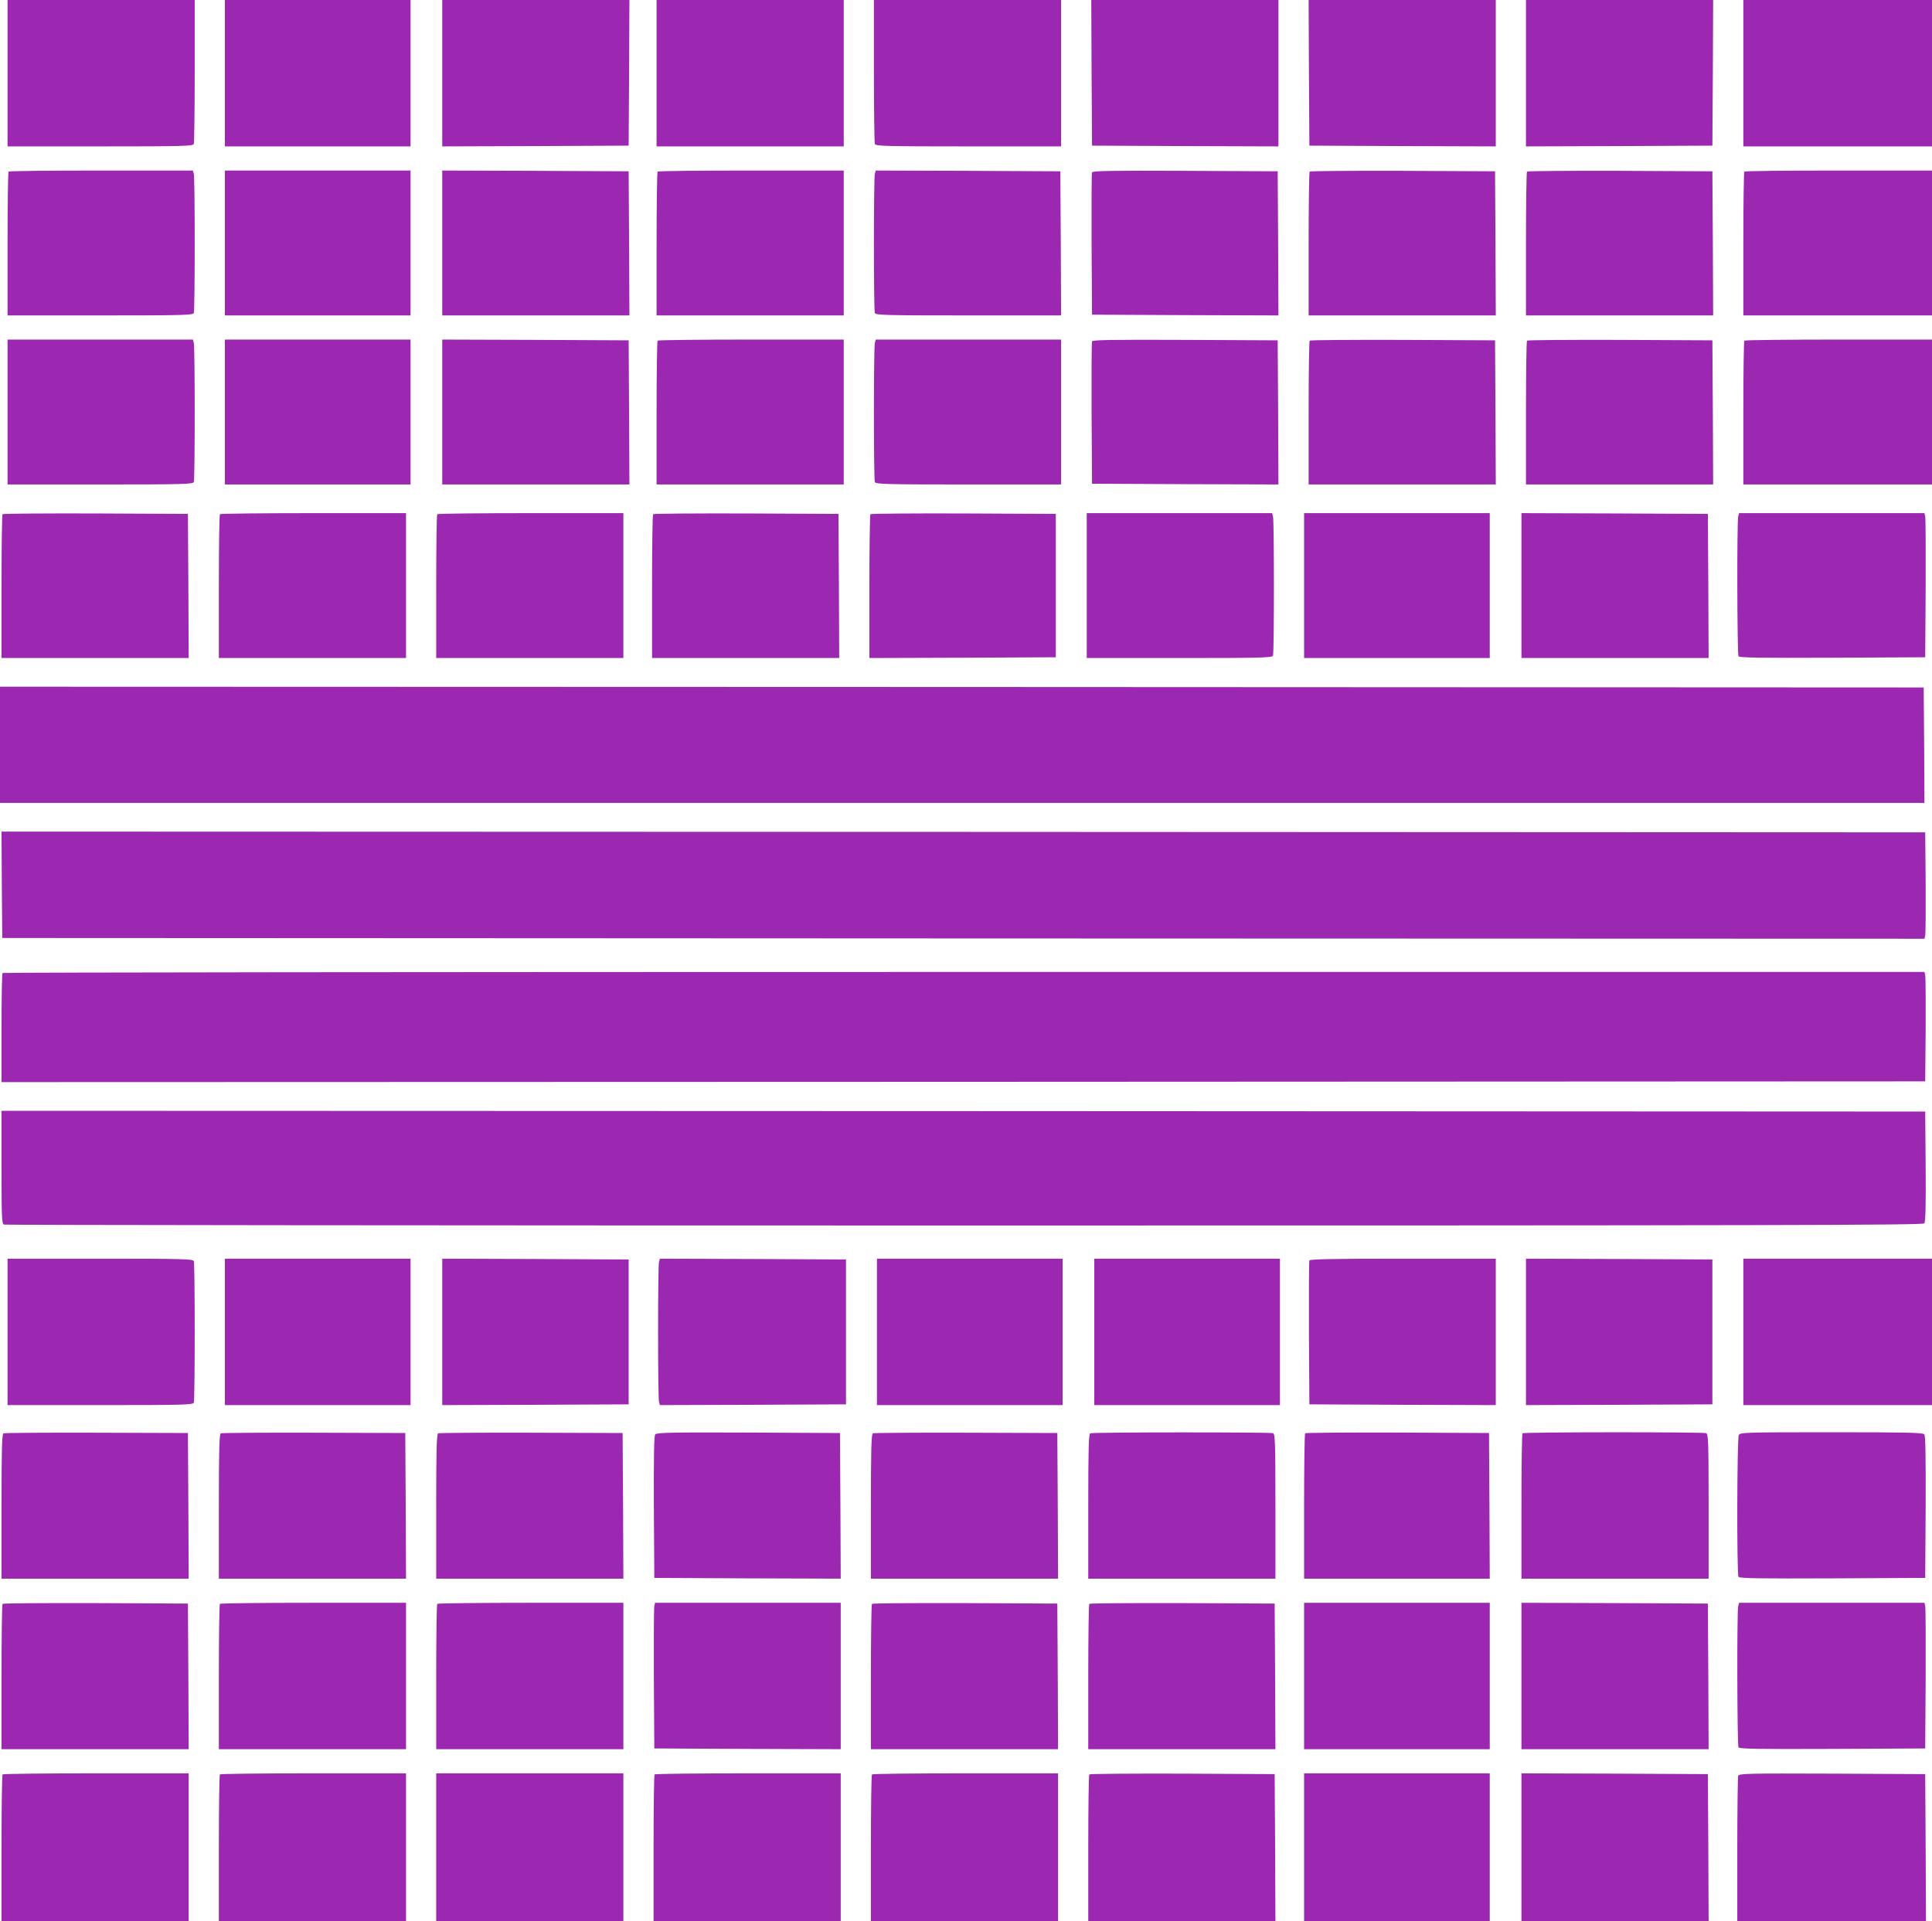 <?xml version="1.0" standalone="no"?>
<!DOCTYPE svg PUBLIC "-//W3C//DTD SVG 20010904//EN"
 "http://www.w3.org/TR/2001/REC-SVG-20010904/DTD/svg10.dtd">
<svg version="1.0" xmlns="http://www.w3.org/2000/svg"
 width="1280pt" height="1273pt" viewBox="0 0 1280 1273"
 preserveAspectRatio="xMidYMid meet">
<g transform="translate(0,1273) scale(0.1,-0.1)"
fill="#9c27b0" stroke="none">
<path d="M50 12245 l0 -485 614 0 c551 0 614 2 620 16 3 9 6 227 6 485 l0 469
-620 0 -620 0 0 -485z"/>
<path d="M1490 12245 l0 -485 615 0 615 0 0 485 0 485 -615 0 -615 0 0 -485z"/>
<path d="M2930 12245 l0 -485 618 2 617 3 3 483 2 482 -620 0 -620 0 0 -485z"/>
<path d="M4350 12245 l0 -485 620 0 620 0 0 485 0 485 -620 0 -620 0 0 -485z"/>
<path d="M5790 12261 c0 -258 3 -476 6 -485 6 -14 69 -16 620 -16 l614 0 0
485 0 485 -620 0 -620 0 0 -469z"/>
<path d="M7232 12248 l3 -483 618 -3 617 -2 0 485 0 485 -620 0 -620 0 2 -482z"/>
<path d="M8672 12248 l3 -483 618 -3 617 -2 0 485 0 485 -620 0 -620 0 2 -482z"/>
<path d="M10110 12245 l0 -485 618 2 617 3 3 483 2 482 -620 0 -620 0 0 -485z"/>
<path d="M11550 12245 l0 -485 625 0 625 0 0 485 0 485 -625 0 -625 0 0 -485z"/>
<path d="M57 11593 c-4 -3 -7 -219 -7 -480 l0 -473 614 0 c551 0 614 2 620 16
8 20 8 892 0 922 l-6 22 -607 0 c-334 0 -611 -3 -614 -7z"/>
<path d="M1490 11120 l0 -480 615 0 615 0 0 480 0 480 -615 0 -615 0 0 -480z"/>
<path d="M2930 11120 l0 -480 620 0 620 0 -2 478 -3 477 -617 3 -618 2 0 -480z"/>
<path d="M4357 11593 c-4 -3 -7 -219 -7 -480 l0 -473 620 0 620 0 0 480 0 480
-613 0 c-338 0 -617 -3 -620 -7z"/>
<path d="M5796 11578 c-8 -30 -8 -902 0 -922 6 -14 69 -16 620 -16 l614 0 -2
478 -3 477 -611 3 -612 2 -6 -22z"/>
<path d="M7235 11588 c-3 -7 -4 -222 -3 -478 l3 -465 618 -3 617 -2 -2 477 -3
478 -613 3 c-485 2 -614 0 -617 -10z"/>
<path d="M8677 11593 c-4 -3 -7 -219 -7 -480 l0 -473 620 0 620 0 -2 478 -3
477 -611 3 c-336 1 -614 -1 -617 -5z"/>
<path d="M10117 11593 c-4 -3 -7 -219 -7 -480 l0 -473 620 0 620 0 -2 478 -3
477 -611 3 c-336 1 -614 -1 -617 -5z"/>
<path d="M11557 11593 c-4 -3 -7 -219 -7 -480 l0 -473 625 0 625 0 0 480 0
480 -618 0 c-340 0 -622 -3 -625 -7z"/>
<path d="M50 10000 l0 -480 614 0 c551 0 614 2 620 16 8 20 8 892 0 922 l-6
22 -614 0 -614 0 0 -480z"/>
<path d="M1490 10000 l0 -480 615 0 615 0 0 480 0 480 -615 0 -615 0 0 -480z"/>
<path d="M2930 10000 l0 -480 620 0 620 0 -2 478 -3 477 -617 3 -618 2 0 -480z"/>
<path d="M4357 10473 c-4 -3 -7 -219 -7 -480 l0 -473 620 0 620 0 0 480 0 480
-613 0 c-338 0 -617 -3 -620 -7z"/>
<path d="M5796 10458 c-8 -30 -8 -902 0 -922 6 -14 69 -16 620 -16 l614 0 0
480 0 480 -614 0 -614 0 -6 -22z"/>
<path d="M7235 10468 c-3 -7 -4 -222 -3 -478 l3 -465 618 -3 617 -2 -2 477 -3
478 -613 3 c-485 2 -614 0 -617 -10z"/>
<path d="M8677 10473 c-4 -3 -7 -219 -7 -480 l0 -473 620 0 620 0 -2 478 -3
477 -611 3 c-336 1 -614 -1 -617 -5z"/>
<path d="M10117 10473 c-4 -3 -7 -219 -7 -480 l0 -473 620 0 620 0 -2 478 -3
477 -611 3 c-336 1 -614 -1 -617 -5z"/>
<path d="M11557 10473 c-4 -3 -7 -219 -7 -480 l0 -473 625 0 625 0 0 480 0
480 -618 0 c-340 0 -622 -3 -625 -7z"/>
<path d="M17 9323 c-4 -3 -7 -219 -7 -480 l0 -473 620 0 620 0 -2 478 -3 477
-611 3 c-336 1 -614 -1 -617 -5z"/>
<path d="M1457 9323 c-4 -3 -7 -219 -7 -480 l0 -473 620 0 620 0 0 480 0 480
-613 0 c-338 0 -617 -3 -620 -7z"/>
<path d="M2897 9323 c-4 -3 -7 -219 -7 -480 l0 -473 620 0 620 0 0 480 0 480
-613 0 c-338 0 -617 -3 -620 -7z"/>
<path d="M4327 9323 c-4 -3 -7 -219 -7 -480 l0 -473 620 0 620 0 -2 478 -3
477 -611 3 c-336 1 -614 -1 -617 -5z"/>
<path d="M5767 9323 c-4 -3 -7 -219 -7 -480 l0 -473 618 2 617 3 0 475 0 475
-611 3 c-336 1 -614 -1 -617 -5z"/>
<path d="M7200 8850 l0 -480 614 0 c551 0 614 2 620 16 8 20 8 892 0 922 l-6
22 -614 0 -614 0 0 -480z"/>
<path d="M8640 8850 l0 -480 615 0 615 0 0 480 0 480 -615 0 -615 0 0 -480z"/>
<path d="M10080 8850 l0 -480 620 0 620 0 -2 478 -3 477 -617 3 -618 2 0 -480z"/>
<path d="M11516 9308 c-9 -34 -7 -911 2 -926 7 -10 138 -12 623 -10 l614 3 3
455 c1 250 0 465 -3 478 l-5 22 -614 0 -614 0 -6 -22z"/>
<path d="M0 7795 l0 -385 6375 0 6375 0 -2 383 -3 382 -6372 3 -6373 2 0 -385z"/>
<path d="M12 6868 l3 -353 6367 -3 6368 -2 5 22 c3 13 4 172 3 353 l-3 330
-6373 3 -6372 2 2 -352z"/>
<path d="M17 6283 c-4 -3 -7 -168 -7 -365 l0 -358 6373 2 6372 3 3 340 c1 187
0 350 -3 363 l-5 22 -6364 0 c-3499 0 -6366 -3 -6369 -7z"/>
<path d="M10 4996 c0 -332 2 -375 16 -380 9 -3 2872 -6 6364 -6 5357 0 6349 2
6359 14 8 9 11 117 9 377 l-3 364 -6372 3 -6373 2 0 -374z"/>
<path d="M50 3905 l0 -485 614 0 c551 0 614 2 620 16 8 20 8 918 0 938 -6 14
-69 16 -620 16 l-614 0 0 -485z"/>
<path d="M1490 3905 l0 -485 615 0 615 0 0 485 0 485 -615 0 -615 0 0 -485z"/>
<path d="M2930 3905 l0 -485 618 2 617 3 0 480 0 480 -617 3 -618 2 0 -485z"/>
<path d="M4366 4368 c-8 -30 -8 -896 0 -926 l6 -22 617 2 616 3 0 480 0 480
-616 3 -617 2 -6 -22z"/>
<path d="M5810 3905 l0 -485 615 0 615 0 0 485 0 485 -615 0 -615 0 0 -485z"/>
<path d="M7250 3905 l0 -485 615 0 615 0 0 485 0 485 -615 0 -615 0 0 -485z"/>
<path d="M8675 4378 c-3 -7 -4 -224 -3 -483 l3 -470 618 -3 617 -2 0 485 0
485 -615 0 c-483 0 -617 -3 -620 -12z"/>
<path d="M10110 3905 l0 -485 618 2 617 3 0 480 0 480 -617 3 -618 2 0 -485z"/>
<path d="M11550 3905 l0 -485 625 0 625 0 0 485 0 485 -625 0 -625 0 0 -485z"/>
<path d="M23 3233 c-10 -4 -13 -110 -13 -484 l0 -479 620 0 620 0 -2 483 -3
482 -605 2 c-333 1 -611 -1 -617 -4z"/>
<path d="M1463 3233 c-10 -4 -13 -110 -13 -484 l0 -479 620 0 620 0 -2 483 -3
482 -605 2 c-333 1 -611 -1 -617 -4z"/>
<path d="M2903 3233 c-10 -4 -13 -110 -13 -484 l0 -479 620 0 620 0 -2 483 -3
482 -605 2 c-333 1 -611 -1 -617 -4z"/>
<path d="M4341 3226 c-8 -10 -10 -143 -9 -482 l3 -469 618 -3 617 -2 -2 482
-3 483 -606 3 c-504 2 -608 0 -618 -12z"/>
<path d="M5783 3233 c-10 -4 -13 -110 -13 -484 l0 -479 620 0 620 0 -2 483 -3
482 -605 2 c-333 1 -611 -1 -617 -4z"/>
<path d="M7223 3233 c-10 -4 -13 -110 -13 -484 l0 -479 620 0 620 0 0 479 c0
427 -2 480 -16 485 -19 7 -1193 7 -1211 -1z"/>
<path d="M8647 3233 c-4 -3 -7 -222 -7 -485 l0 -478 615 0 615 0 -2 483 -3
482 -606 3 c-333 1 -609 -1 -612 -5z"/>
<path d="M10087 3233 c-4 -3 -7 -222 -7 -485 l0 -478 620 0 620 0 0 479 c0
427 -2 480 -16 485 -21 8 -1209 8 -1217 -1z"/>
<path d="M11520 3221 c-12 -23 -14 -919 -2 -939 7 -10 138 -12 623 -10 l614 3
3 469 c1 338 -1 473 -9 482 -9 12 -117 14 -615 14 -586 0 -604 -1 -614 -19z"/>
<path d="M17 2103 c-4 -3 -7 -222 -7 -485 l0 -478 620 0 620 0 -2 483 -3 482
-611 3 c-336 1 -614 -1 -617 -5z"/>
<path d="M1457 2103 c-4 -3 -7 -222 -7 -485 l0 -478 620 0 620 0 0 485 0 485
-613 0 c-338 0 -617 -3 -620 -7z"/>
<path d="M2897 2103 c-4 -3 -7 -222 -7 -485 l0 -478 620 0 620 0 0 485 0 485
-613 0 c-338 0 -617 -3 -620 -7z"/>
<path d="M4335 2088 c-3 -13 -4 -230 -3 -483 l3 -460 618 -3 617 -2 0 485 0
485 -615 0 -615 0 -5 -22z"/>
<path d="M5777 2103 c-4 -3 -7 -222 -7 -485 l0 -478 620 0 620 0 -2 483 -3
482 -611 3 c-336 1 -614 -1 -617 -5z"/>
<path d="M7217 2103 c-4 -3 -7 -222 -7 -485 l0 -478 620 0 620 0 -2 483 -3
482 -611 3 c-336 1 -614 -1 -617 -5z"/>
<path d="M8640 1625 l0 -485 615 0 615 0 0 485 0 485 -615 0 -615 0 0 -485z"/>
<path d="M10080 1625 l0 -485 620 0 620 0 -2 483 -3 482 -617 3 -618 2 0 -485z"/>
<path d="M11516 2088 c-9 -34 -7 -921 2 -936 7 -10 138 -12 623 -10 l614 3 3
460 c1 253 0 470 -3 483 l-5 22 -614 0 -614 0 -6 -22z"/>
<path d="M17 973 c-4 -3 -7 -224 -7 -490 l0 -483 620 0 620 0 0 490 0 490
-613 0 c-338 0 -617 -3 -620 -7z"/>
<path d="M1457 973 c-4 -3 -7 -224 -7 -490 l0 -483 620 0 620 0 0 490 0 490
-613 0 c-338 0 -617 -3 -620 -7z"/>
<path d="M2890 490 l0 -490 620 0 620 0 0 490 0 490 -620 0 -620 0 0 -490z"/>
<path d="M4337 973 c-4 -3 -7 -224 -7 -490 l0 -483 620 0 620 0 0 490 0 490
-613 0 c-338 0 -617 -3 -620 -7z"/>
<path d="M5777 973 c-4 -3 -7 -224 -7 -490 l0 -483 620 0 620 0 0 490 0 490
-613 0 c-338 0 -617 -3 -620 -7z"/>
<path d="M7217 973 c-4 -3 -7 -224 -7 -490 l0 -483 620 0 620 0 -2 488 -3 487
-611 3 c-336 1 -614 -1 -617 -5z"/>
<path d="M8640 490 l0 -490 615 0 615 0 0 490 0 490 -615 0 -615 0 0 -490z"/>
<path d="M10080 490 l0 -490 620 0 620 0 -2 488 -3 487 -617 3 -618 2 0 -490z"/>
<path d="M11516 964 c-3 -8 -6 -229 -6 -490 l0 -474 625 0 625 0 -2 488 -3
487 -616 3 c-556 2 -617 1 -623 -14z"/>
</g>
</svg>
